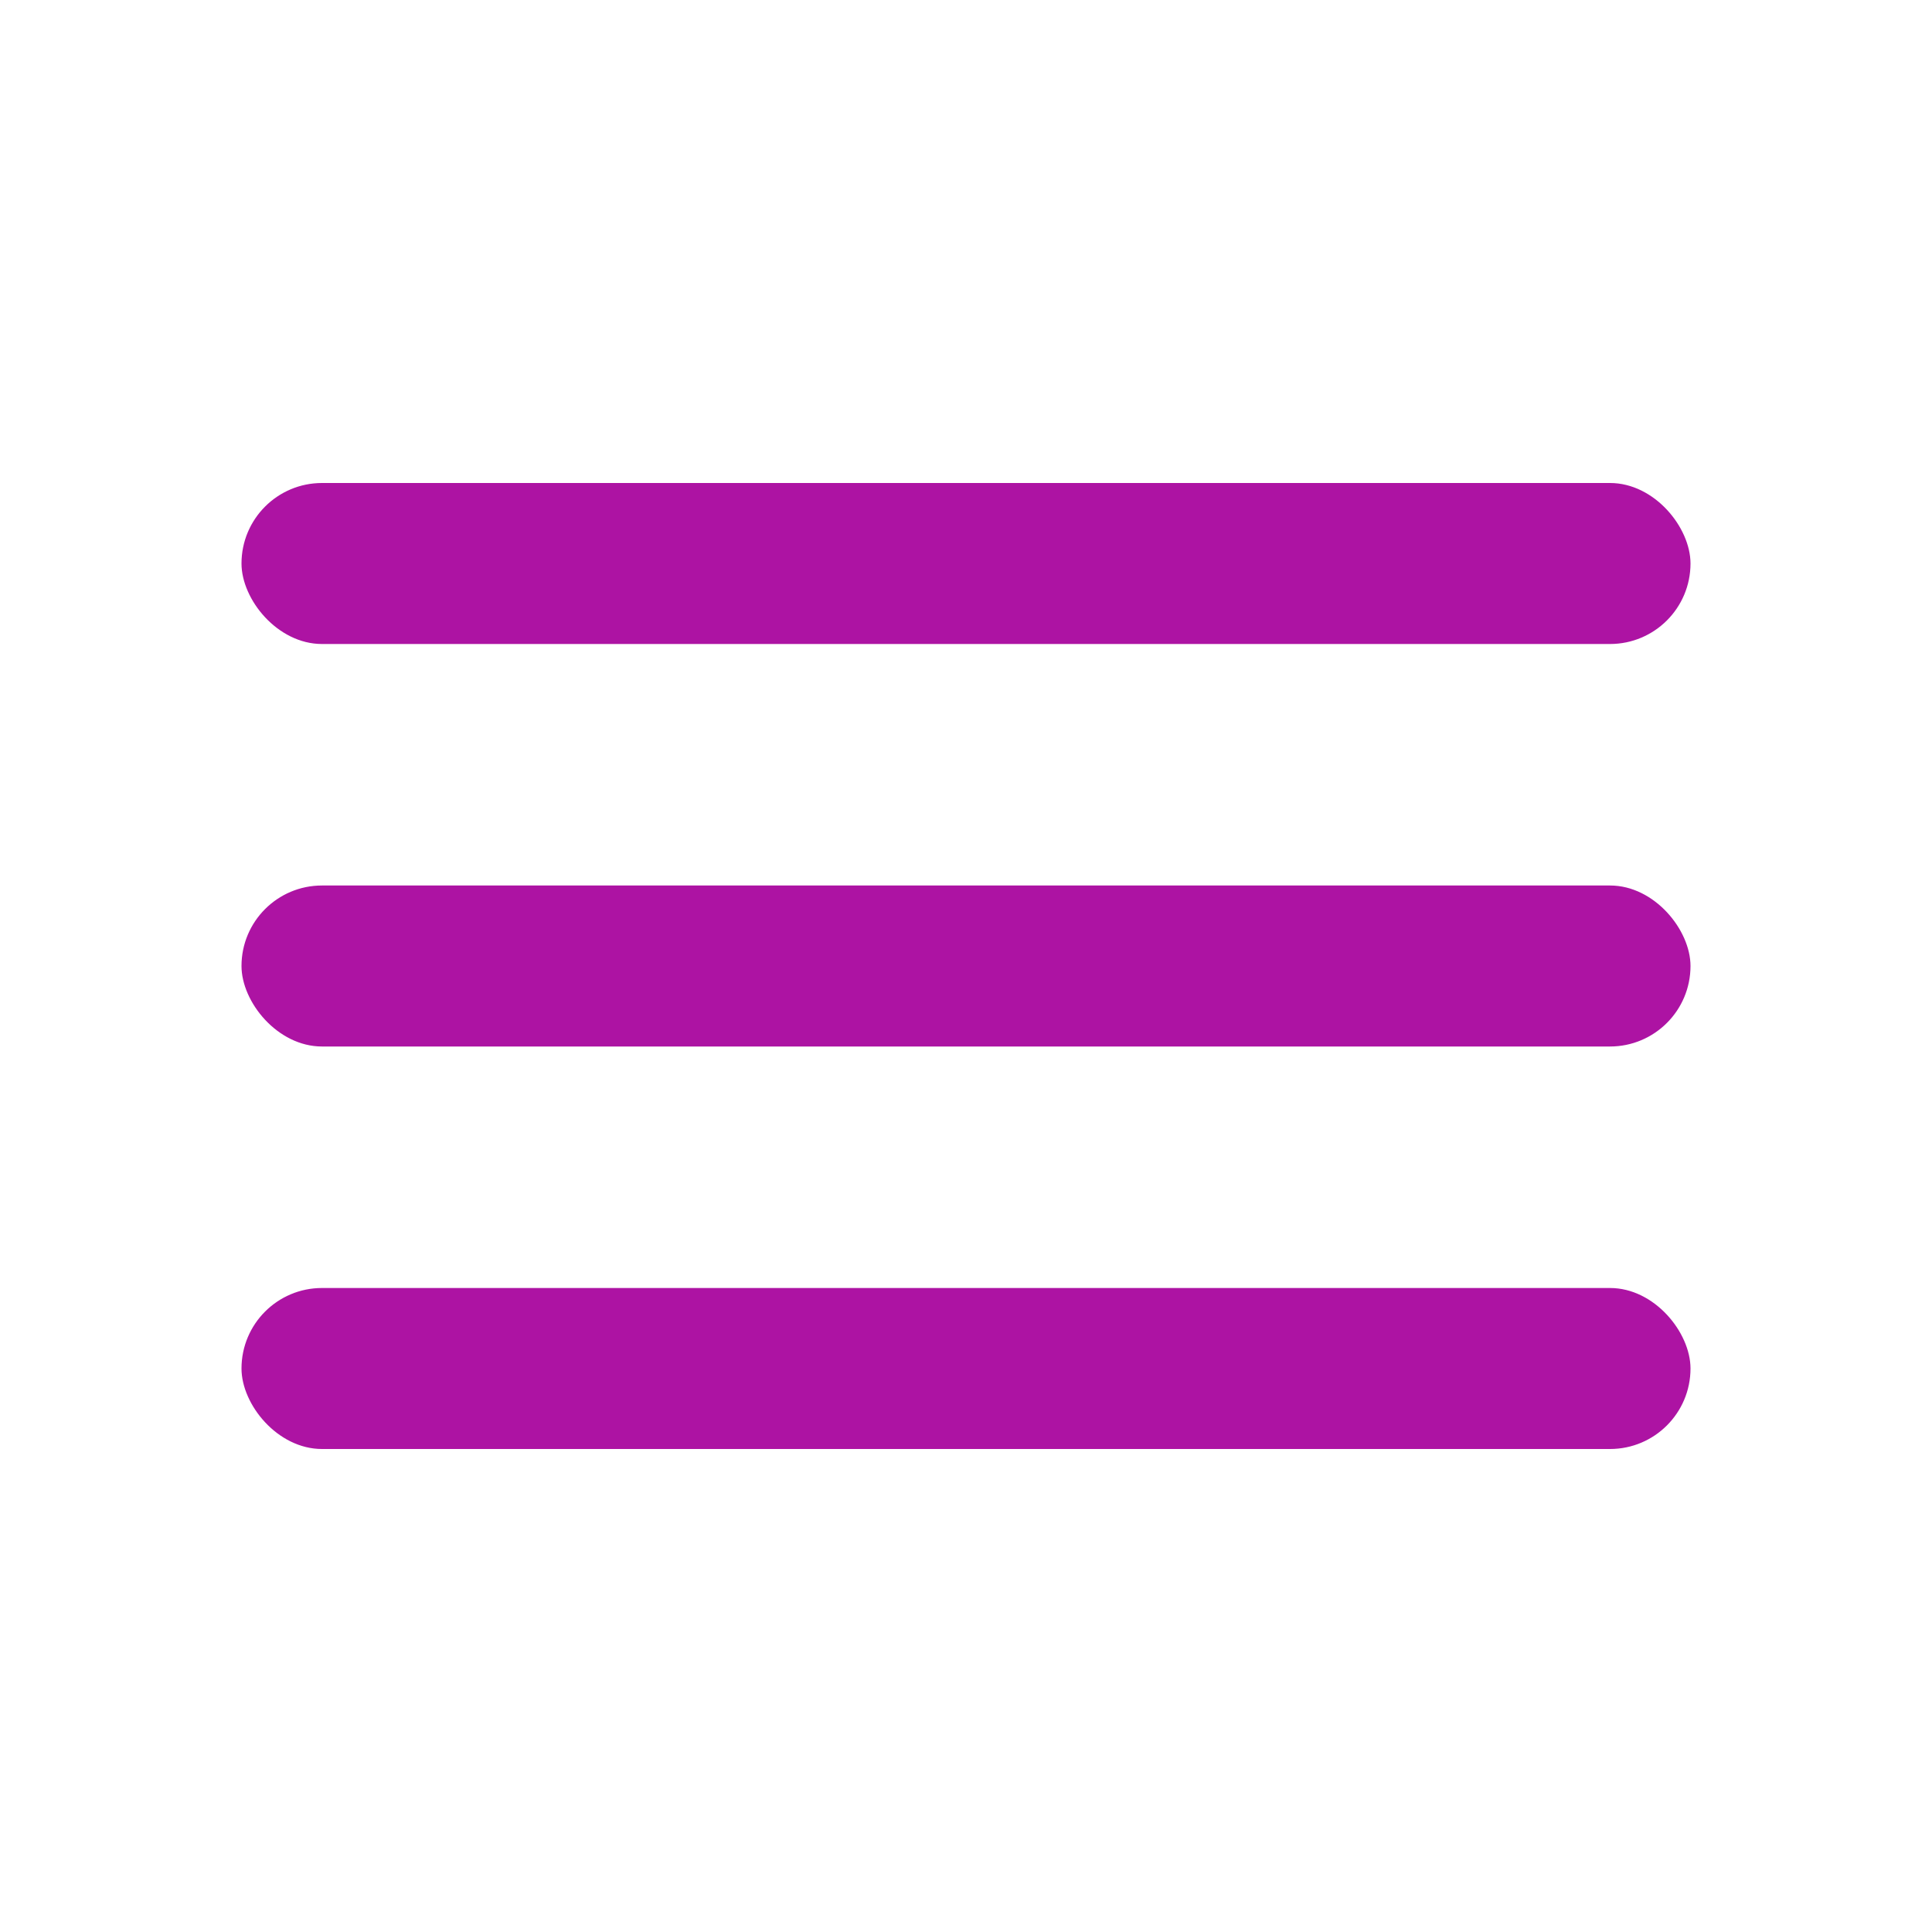 <svg width="24" height="24" viewBox="0 0 24 24" fill="none" xmlns="http://www.w3.org/2000/svg">
  <!-- Hamburger menu icon -->
  <rect x="3" y="6" width="18" height="2" rx="1" fill="#ad13a3"/>
  <rect x="3" y="11" width="18" height="2" rx="1" fill="#ad13a3"/>
  <rect x="3" y="16" width="18" height="2" rx="1" fill="#ad13a3"/>
</svg>
